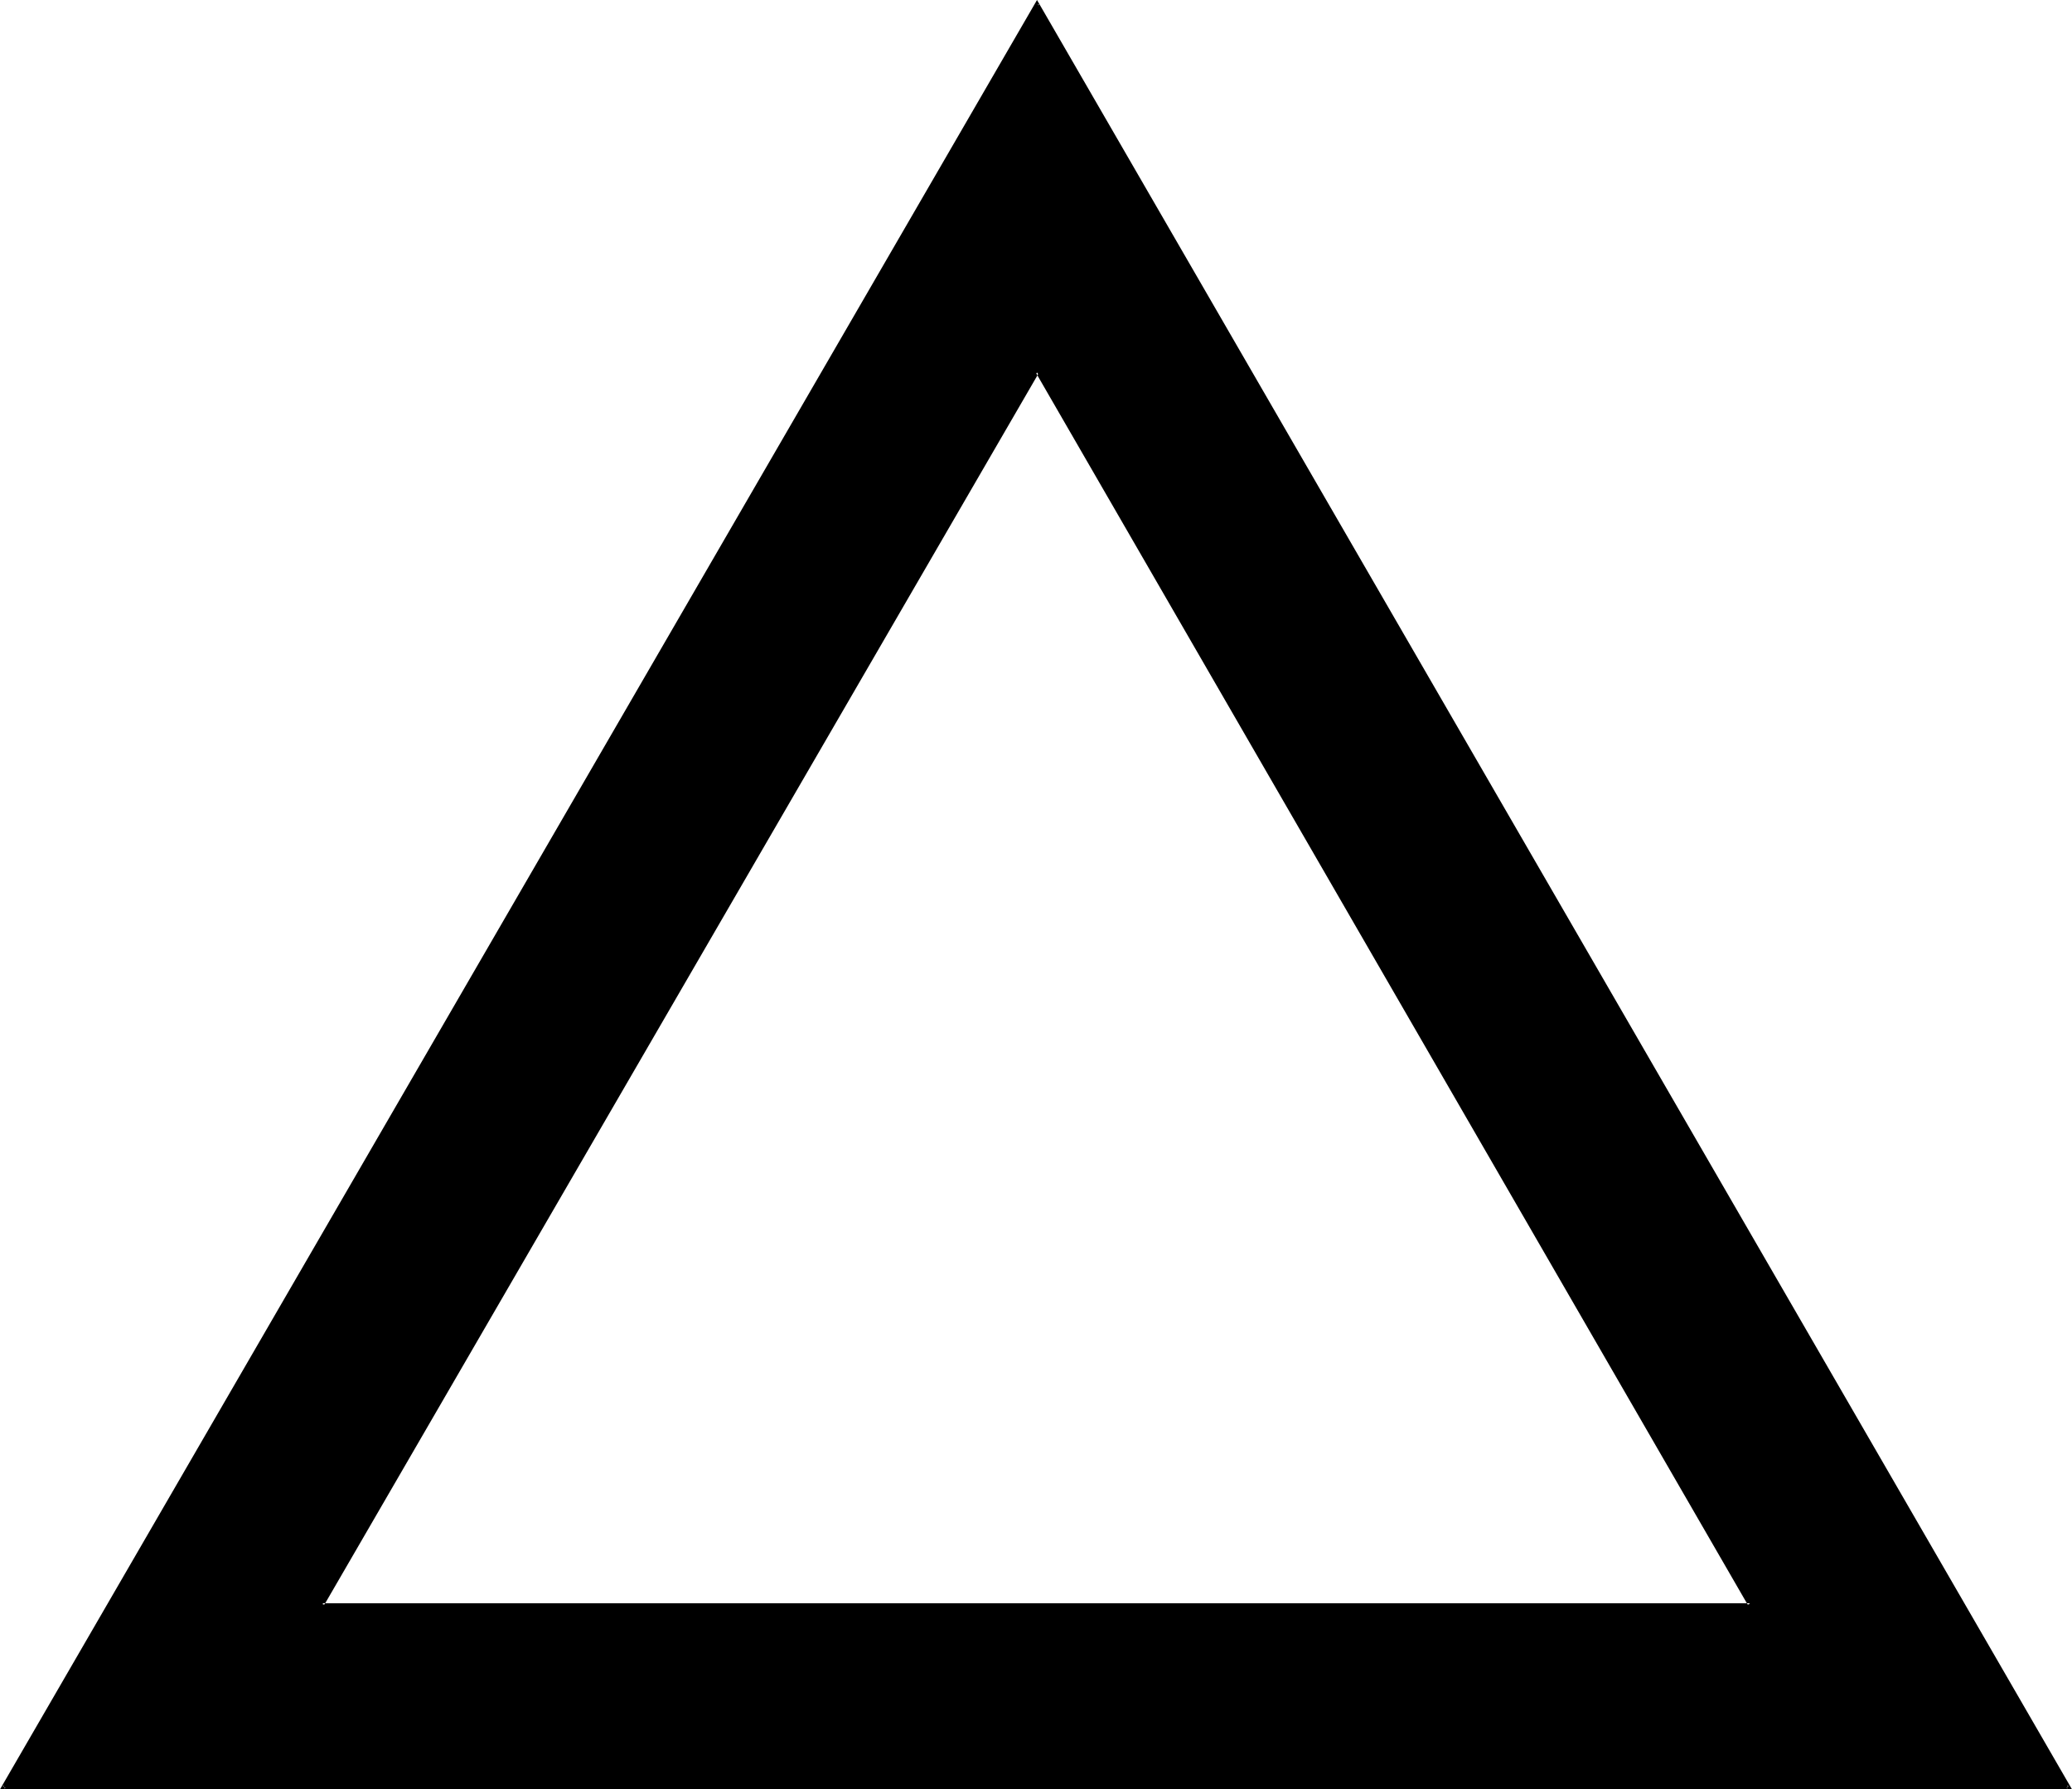 <?xml version="1.0" encoding="UTF-8" standalone="no"?>
<svg
   version="1.0"
   width="130.124mm"
   height="112.344mm"
   id="svg3"
   sodipodi:docname="Trine.wmf"
   xmlns:inkscape="http://www.inkscape.org/namespaces/inkscape"
   xmlns:sodipodi="http://sodipodi.sourceforge.net/DTD/sodipodi-0.dtd"
   xmlns="http://www.w3.org/2000/svg"
   xmlns:svg="http://www.w3.org/2000/svg">
  <sodipodi:namedview
     id="namedview3"
     pagecolor="#ffffff"
     bordercolor="#000000"
     borderopacity="0.25"
     inkscape:showpageshadow="2"
     inkscape:pageopacity="0.0"
     inkscape:pagecheckerboard="0"
     inkscape:deskcolor="#d1d1d1"
     inkscape:document-units="mm" />
  <defs
     id="defs1">
    <pattern
       id="WMFhbasepattern"
       patternUnits="userSpaceOnUse"
       width="6"
       height="6"
       x="0"
       y="0" />
  </defs>
  <path
     style="fill:#000000;fill-opacity:1;fill-rule:evenodd;stroke:none"
     d="M 0.672,424.224 246.144,0.672 490.944,424.224 Z M 246.144,88.32 76.512,380.736 h 338.88 z"
     id="path1" />
  <path
     style="fill:#000000;fill-opacity:1;fill-rule:evenodd;stroke:none"
     d="M 246.144,87.456 75.84,381.216 h 340.128 l -169.824,-293.76 -0.288,0.96 169.056,292.512 0.48,-0.48 H 76.512 L 76.8,381.12 246.624,88.416 h -0.768 z"
     id="path2" />
  <path
     style="fill:#000000;fill-opacity:1;fill-rule:evenodd;stroke:none"
     d="m 0.672,423.744 0.48,0.672 245.472,-423.36 h -0.768 l 244.8,423.36 0.288,-0.672 H 0.672 L 0,424.608 H 491.808 L 246.144,0 0,424.608 Z"
     id="path3" />
</svg>
